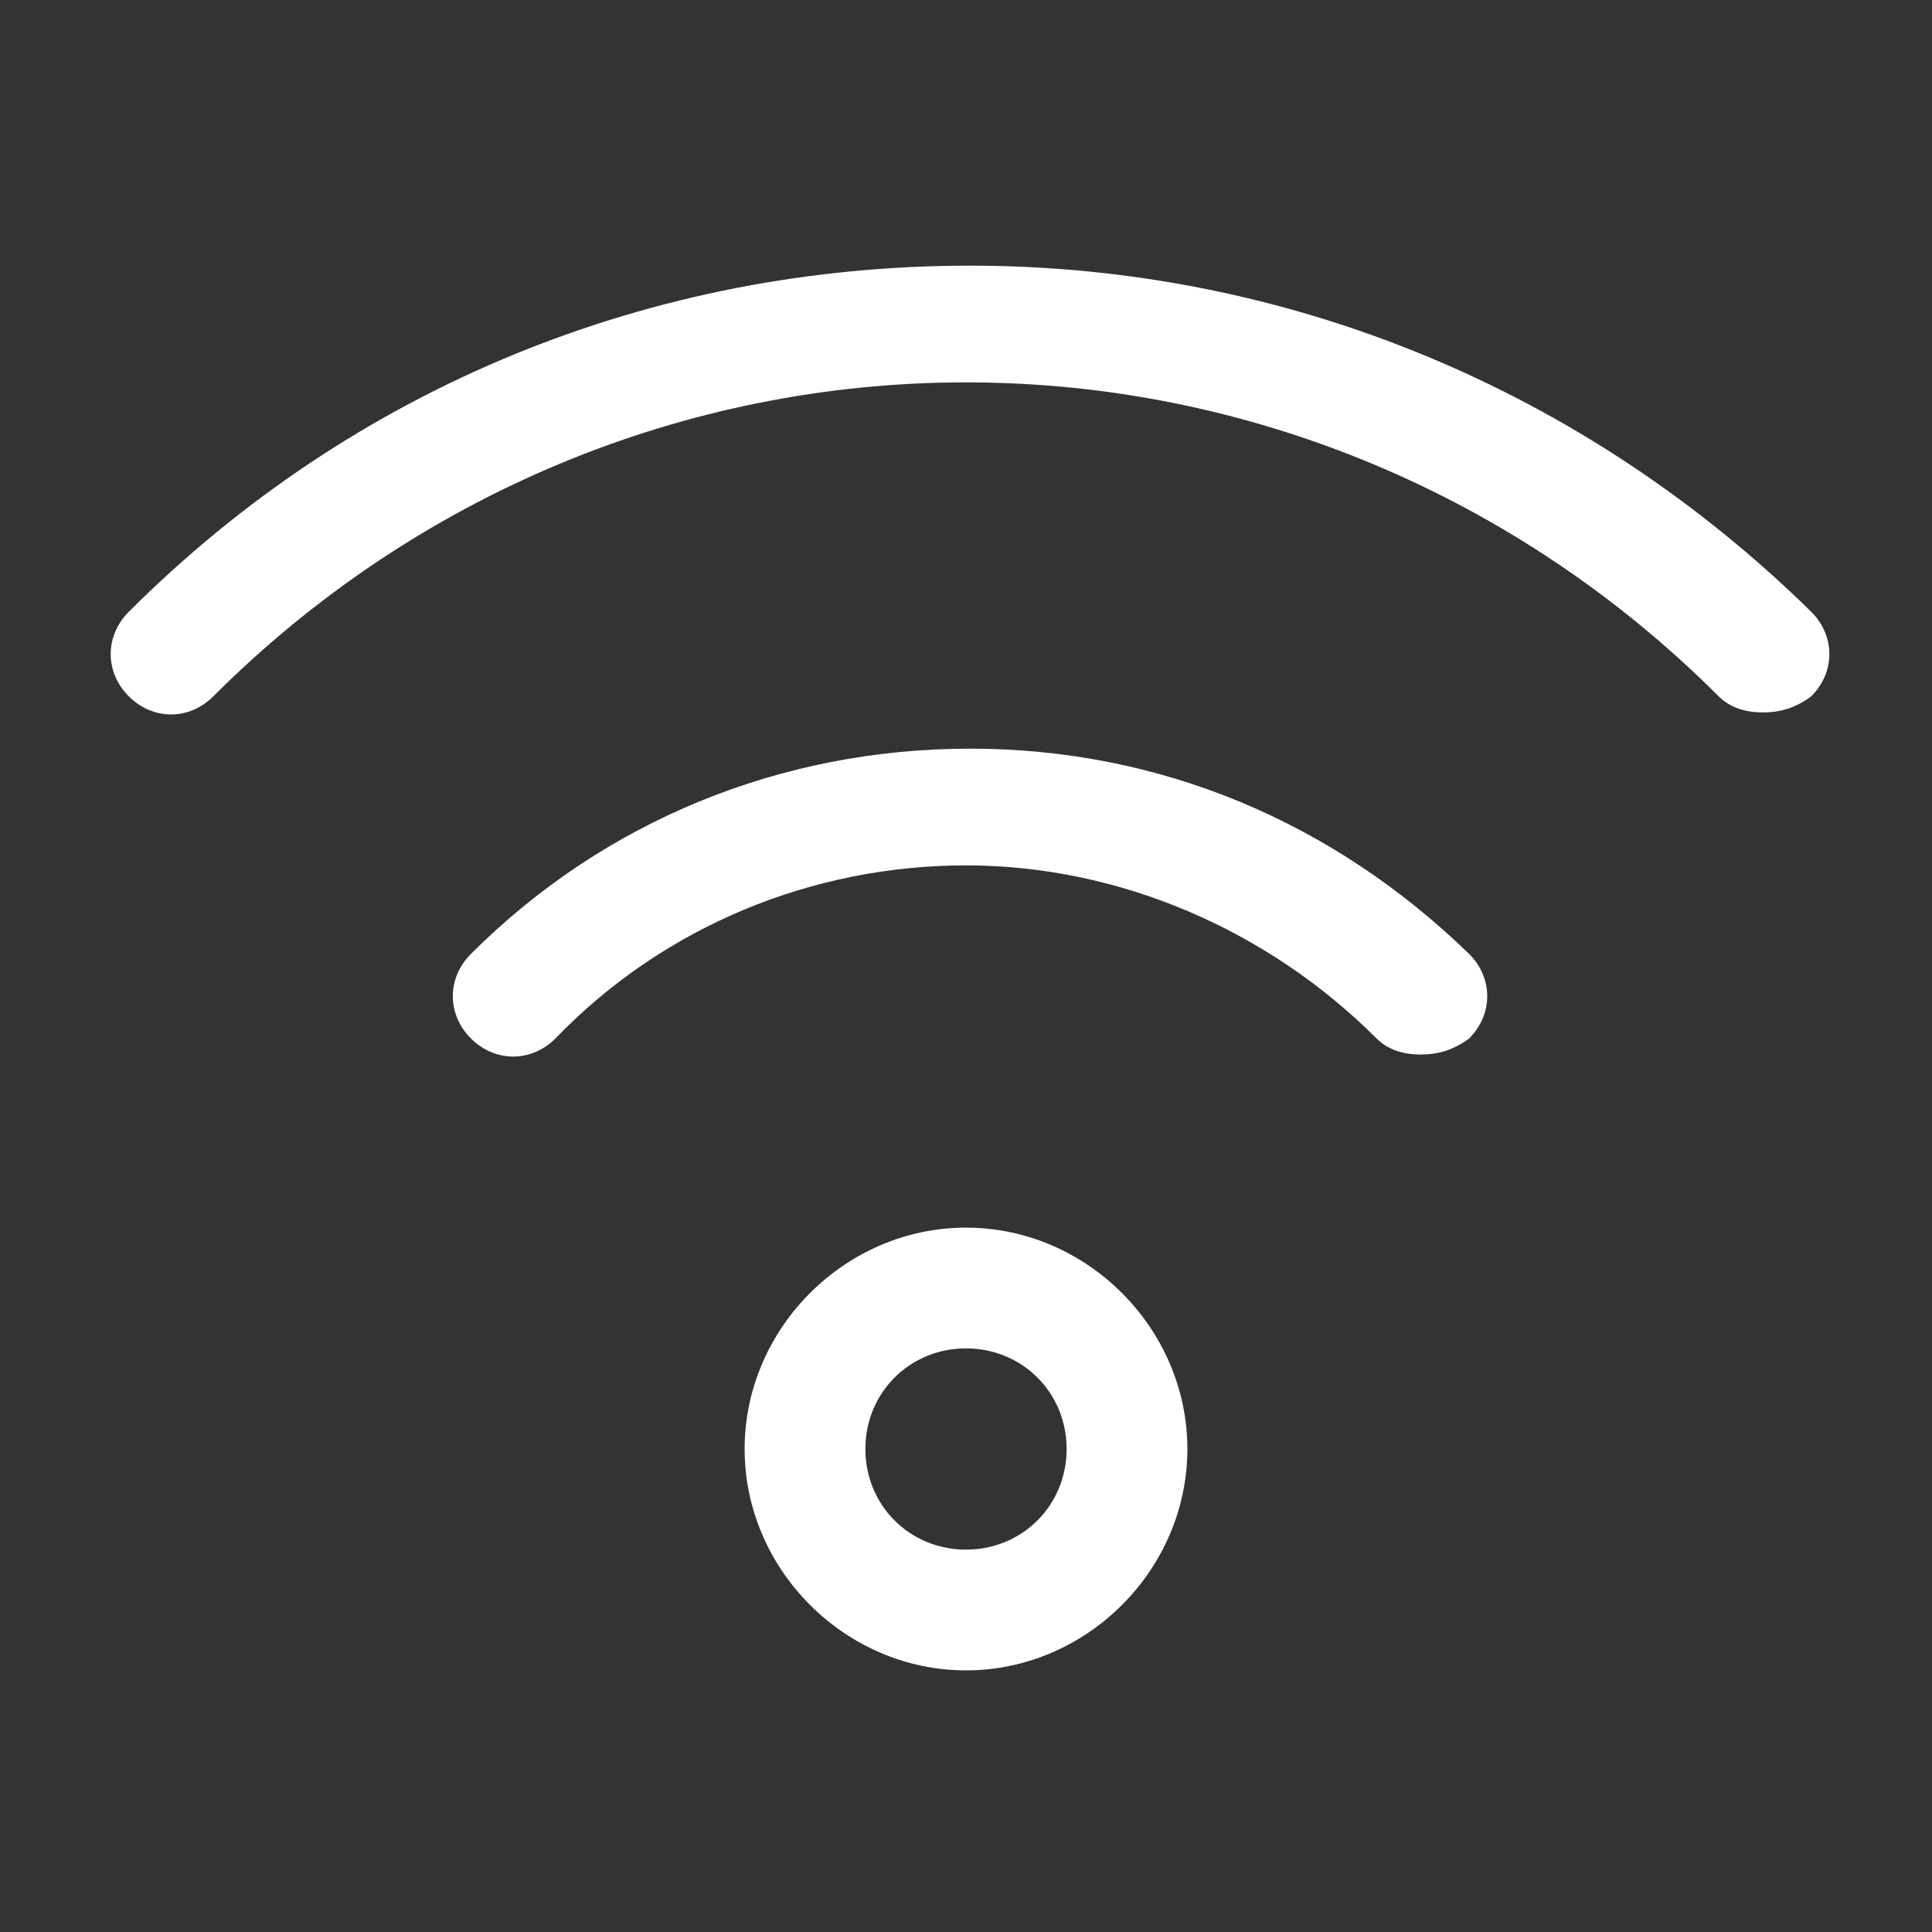 <?xml version="1.0" encoding="utf-8"?>
<!-- Generator: Adobe Illustrator 26.0.2, SVG Export Plug-In . SVG Version: 6.00 Build 0)  -->
<svg version="1.1" id="Ebene_1" xmlns="http://www.w3.org/2000/svg" xmlns:xlink="http://www.w3.org/1999/xlink" x="0px" y="0px"
	 viewBox="0 0 48 48" style="enable-background:new 0 0 48 48;" xml:space="preserve">
<rect x="0" y="0" width="48" height="48" fill="#333333" stroke="none"/>
<style type="text/css">
	.st0{fill:#FFFFFF;}
</style>
<g>
	<path class="st0" d="M24,41.5c-3,0-5.5-2.5-5.5-5.5s2.5-5.5,5.5-5.5c3,0,5.5,2.5,5.5,5.5S27,41.5,24,41.5z M24,33.5
		c-1.4,0-2.5,1.1-2.5,2.5s1.1,2.5,2.5,2.5c1.4,0,2.5-1.1,2.5-2.5S25.4,33.5,24,33.5z"/>
	<path class="st0" d="M35.3,26.2c-0.4,0-0.8-0.1-1.1-0.4c-2.7-2.7-6.4-4.3-10.2-4.3s-7.5,1.5-10.2,4.3c-0.6,0.6-1.5,0.6-2.1,0
		s-0.6-1.5,0-2.1c3.3-3.3,7.7-5.1,12.4-5.1c4.7,0,9,1.8,12.4,5.1c0.6,0.6,0.6,1.5,0,2.1C36.1,26.1,35.7,26.2,35.3,26.2z"/>
	<path class="st0" d="M43.8,17.7c-0.4,0-0.8-0.1-1.1-0.4c-5-5-11.7-7.8-18.7-7.8s-13.7,2.8-18.7,7.8c-0.6,0.6-1.5,0.6-2.1,0
		c-0.6-0.6-0.6-1.5,0-2.1c5.6-5.6,13-8.6,20.9-8.6c7.9,0,15.3,3.1,20.9,8.6c0.6,0.6,0.6,1.5,0,2.1C44.6,17.6,44.2,17.7,43.8,17.7z"
		/>
</g>
</svg>
